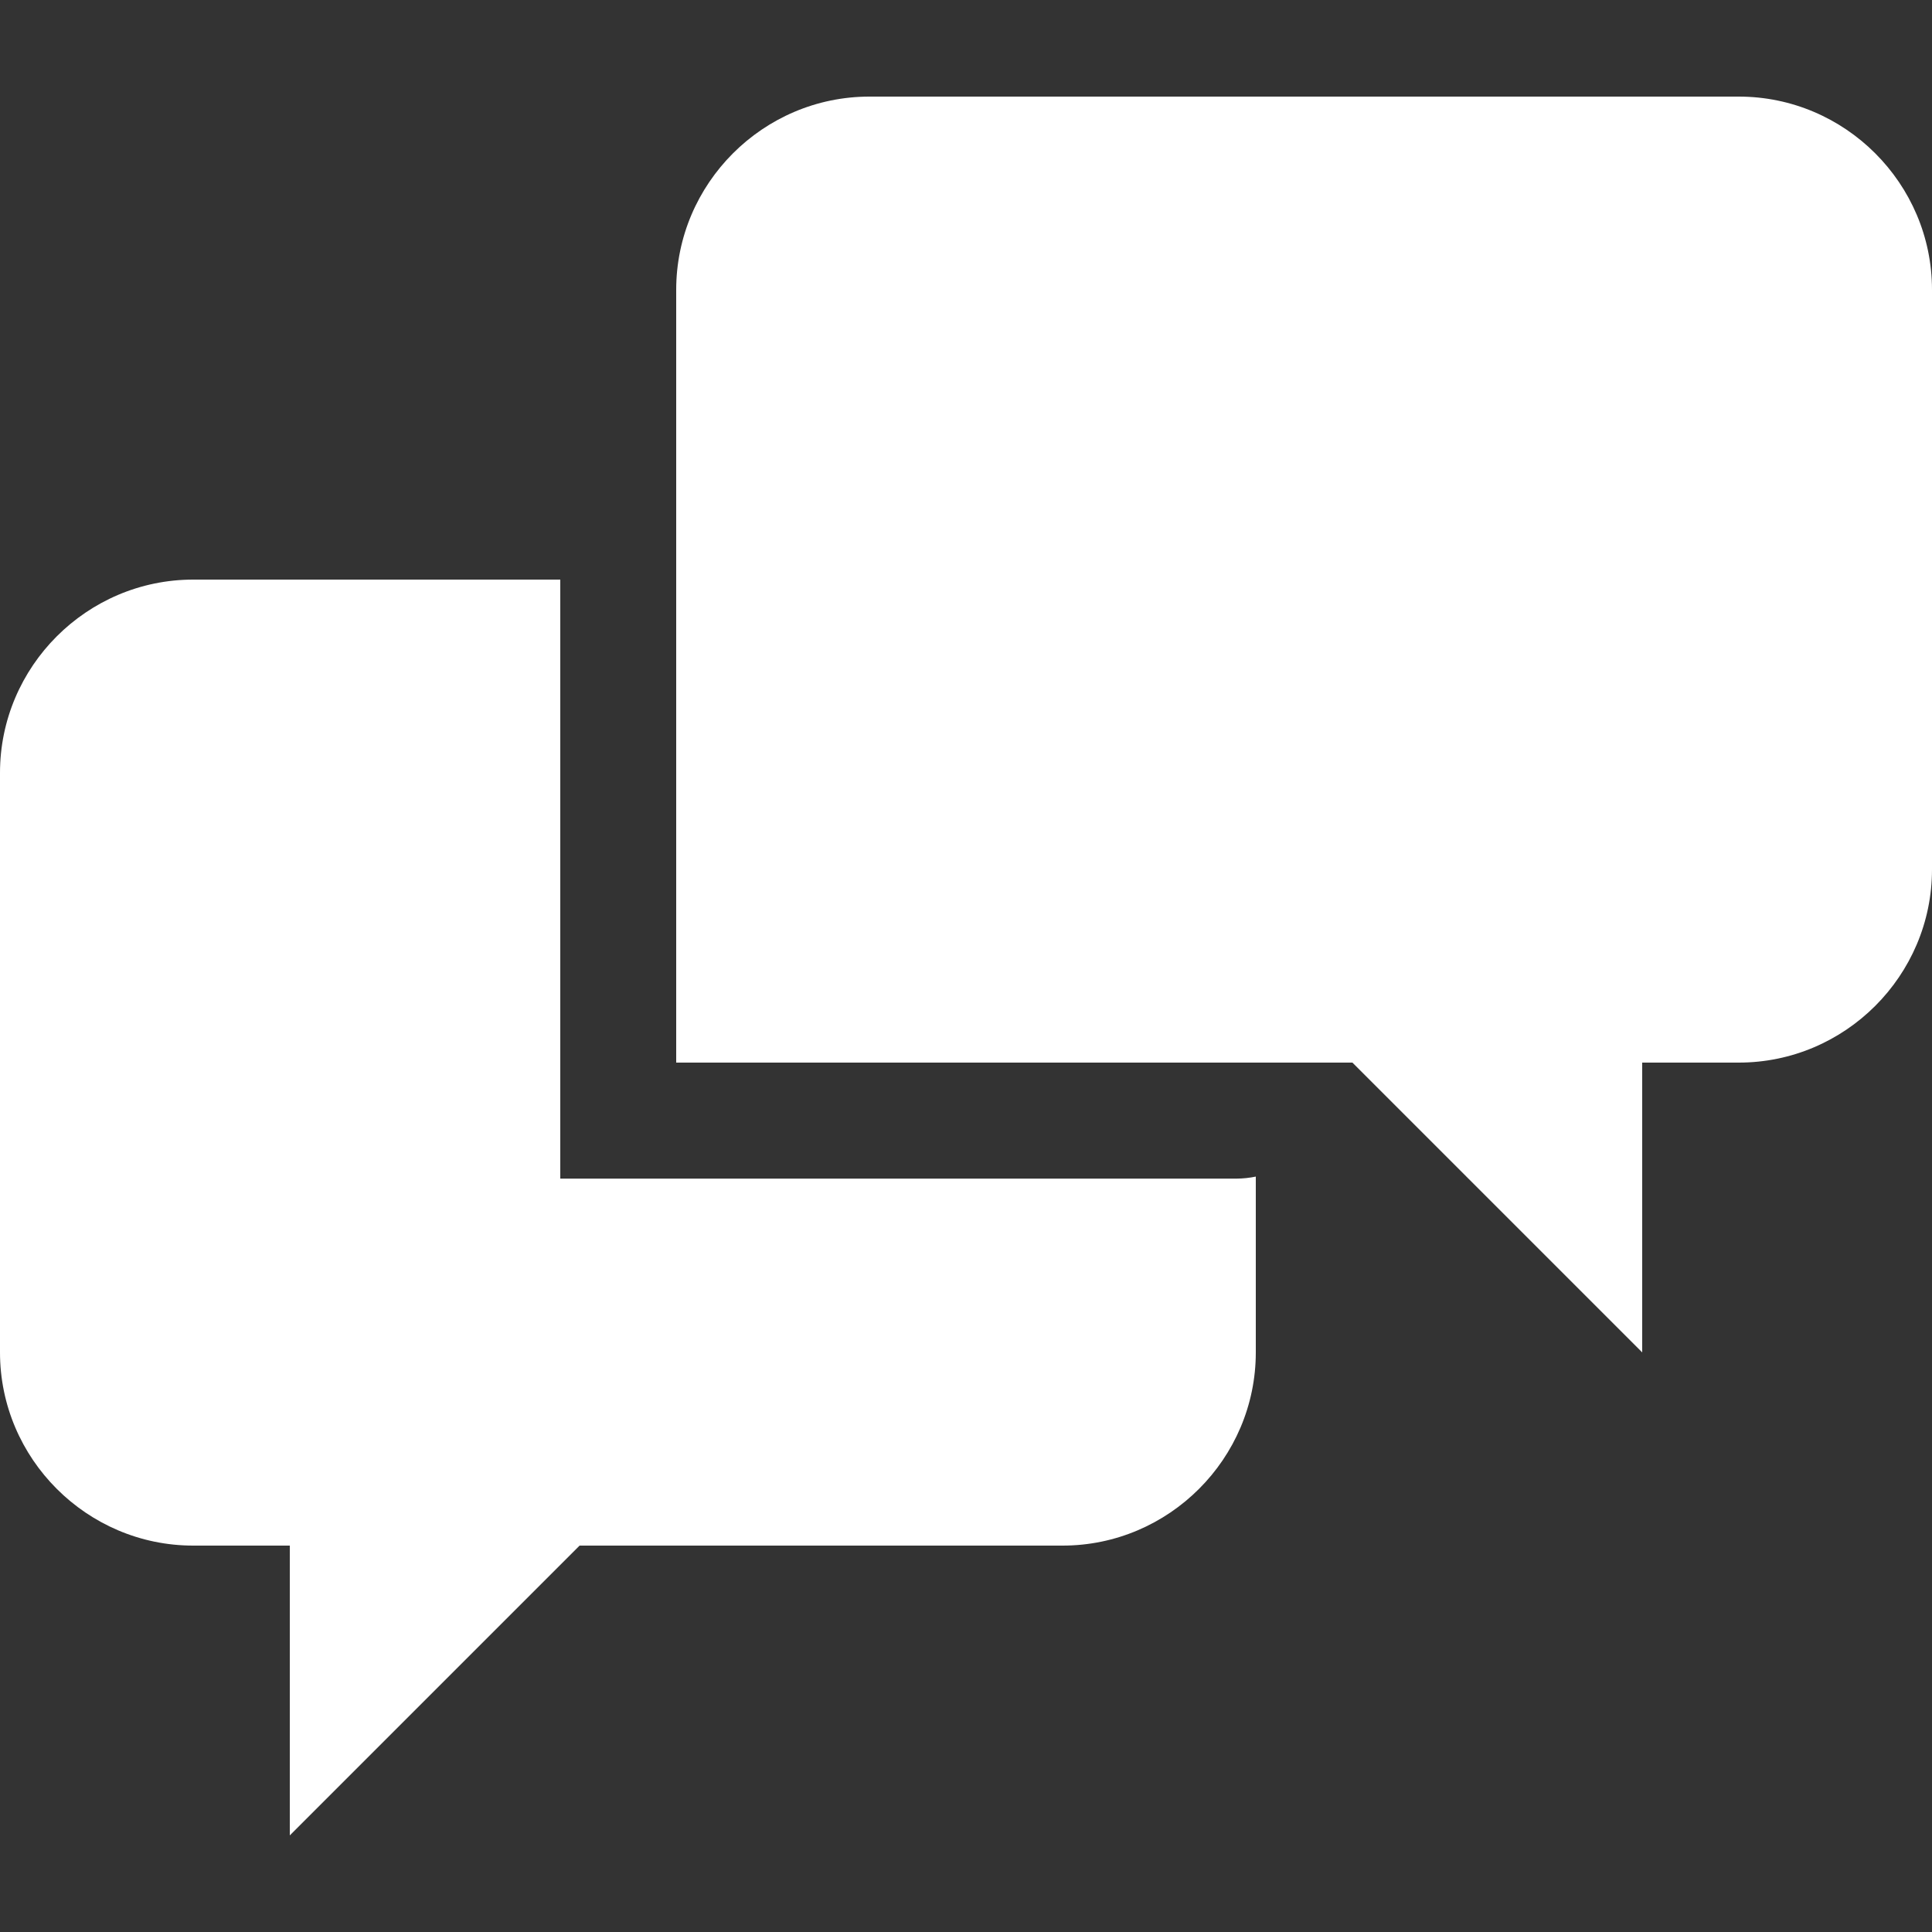<?xml version="1.0" encoding="UTF-8"?> <svg xmlns="http://www.w3.org/2000/svg" width="38" height="38" viewBox="0 0 38 38" fill="none"><rect x="0" y="0" width="38" height="38" fill="#333333" stroke="none"/><path d="M11.02 23.18V11.4H3.8C1.71 11.4 0 13.11 0 15.2V26.6C0 28.69 1.71 30.4 3.8 30.4H5.7V36.1L11.4 30.4H20.9C22.99 30.4 24.7 28.69 24.7 26.6V23.142C24.575 23.168 24.448 23.181 24.32 23.182H11.02V23.18ZM34.2 1.9H17.1C15.01 1.9 13.3 3.61 13.3 5.7V20.9H26.6L32.3 26.6V20.9H34.2C36.29 20.9 38 19.192 38 17.1V5.7C38 3.61 36.29 1.9 34.2 1.9Z" fill="white"></path></svg> 